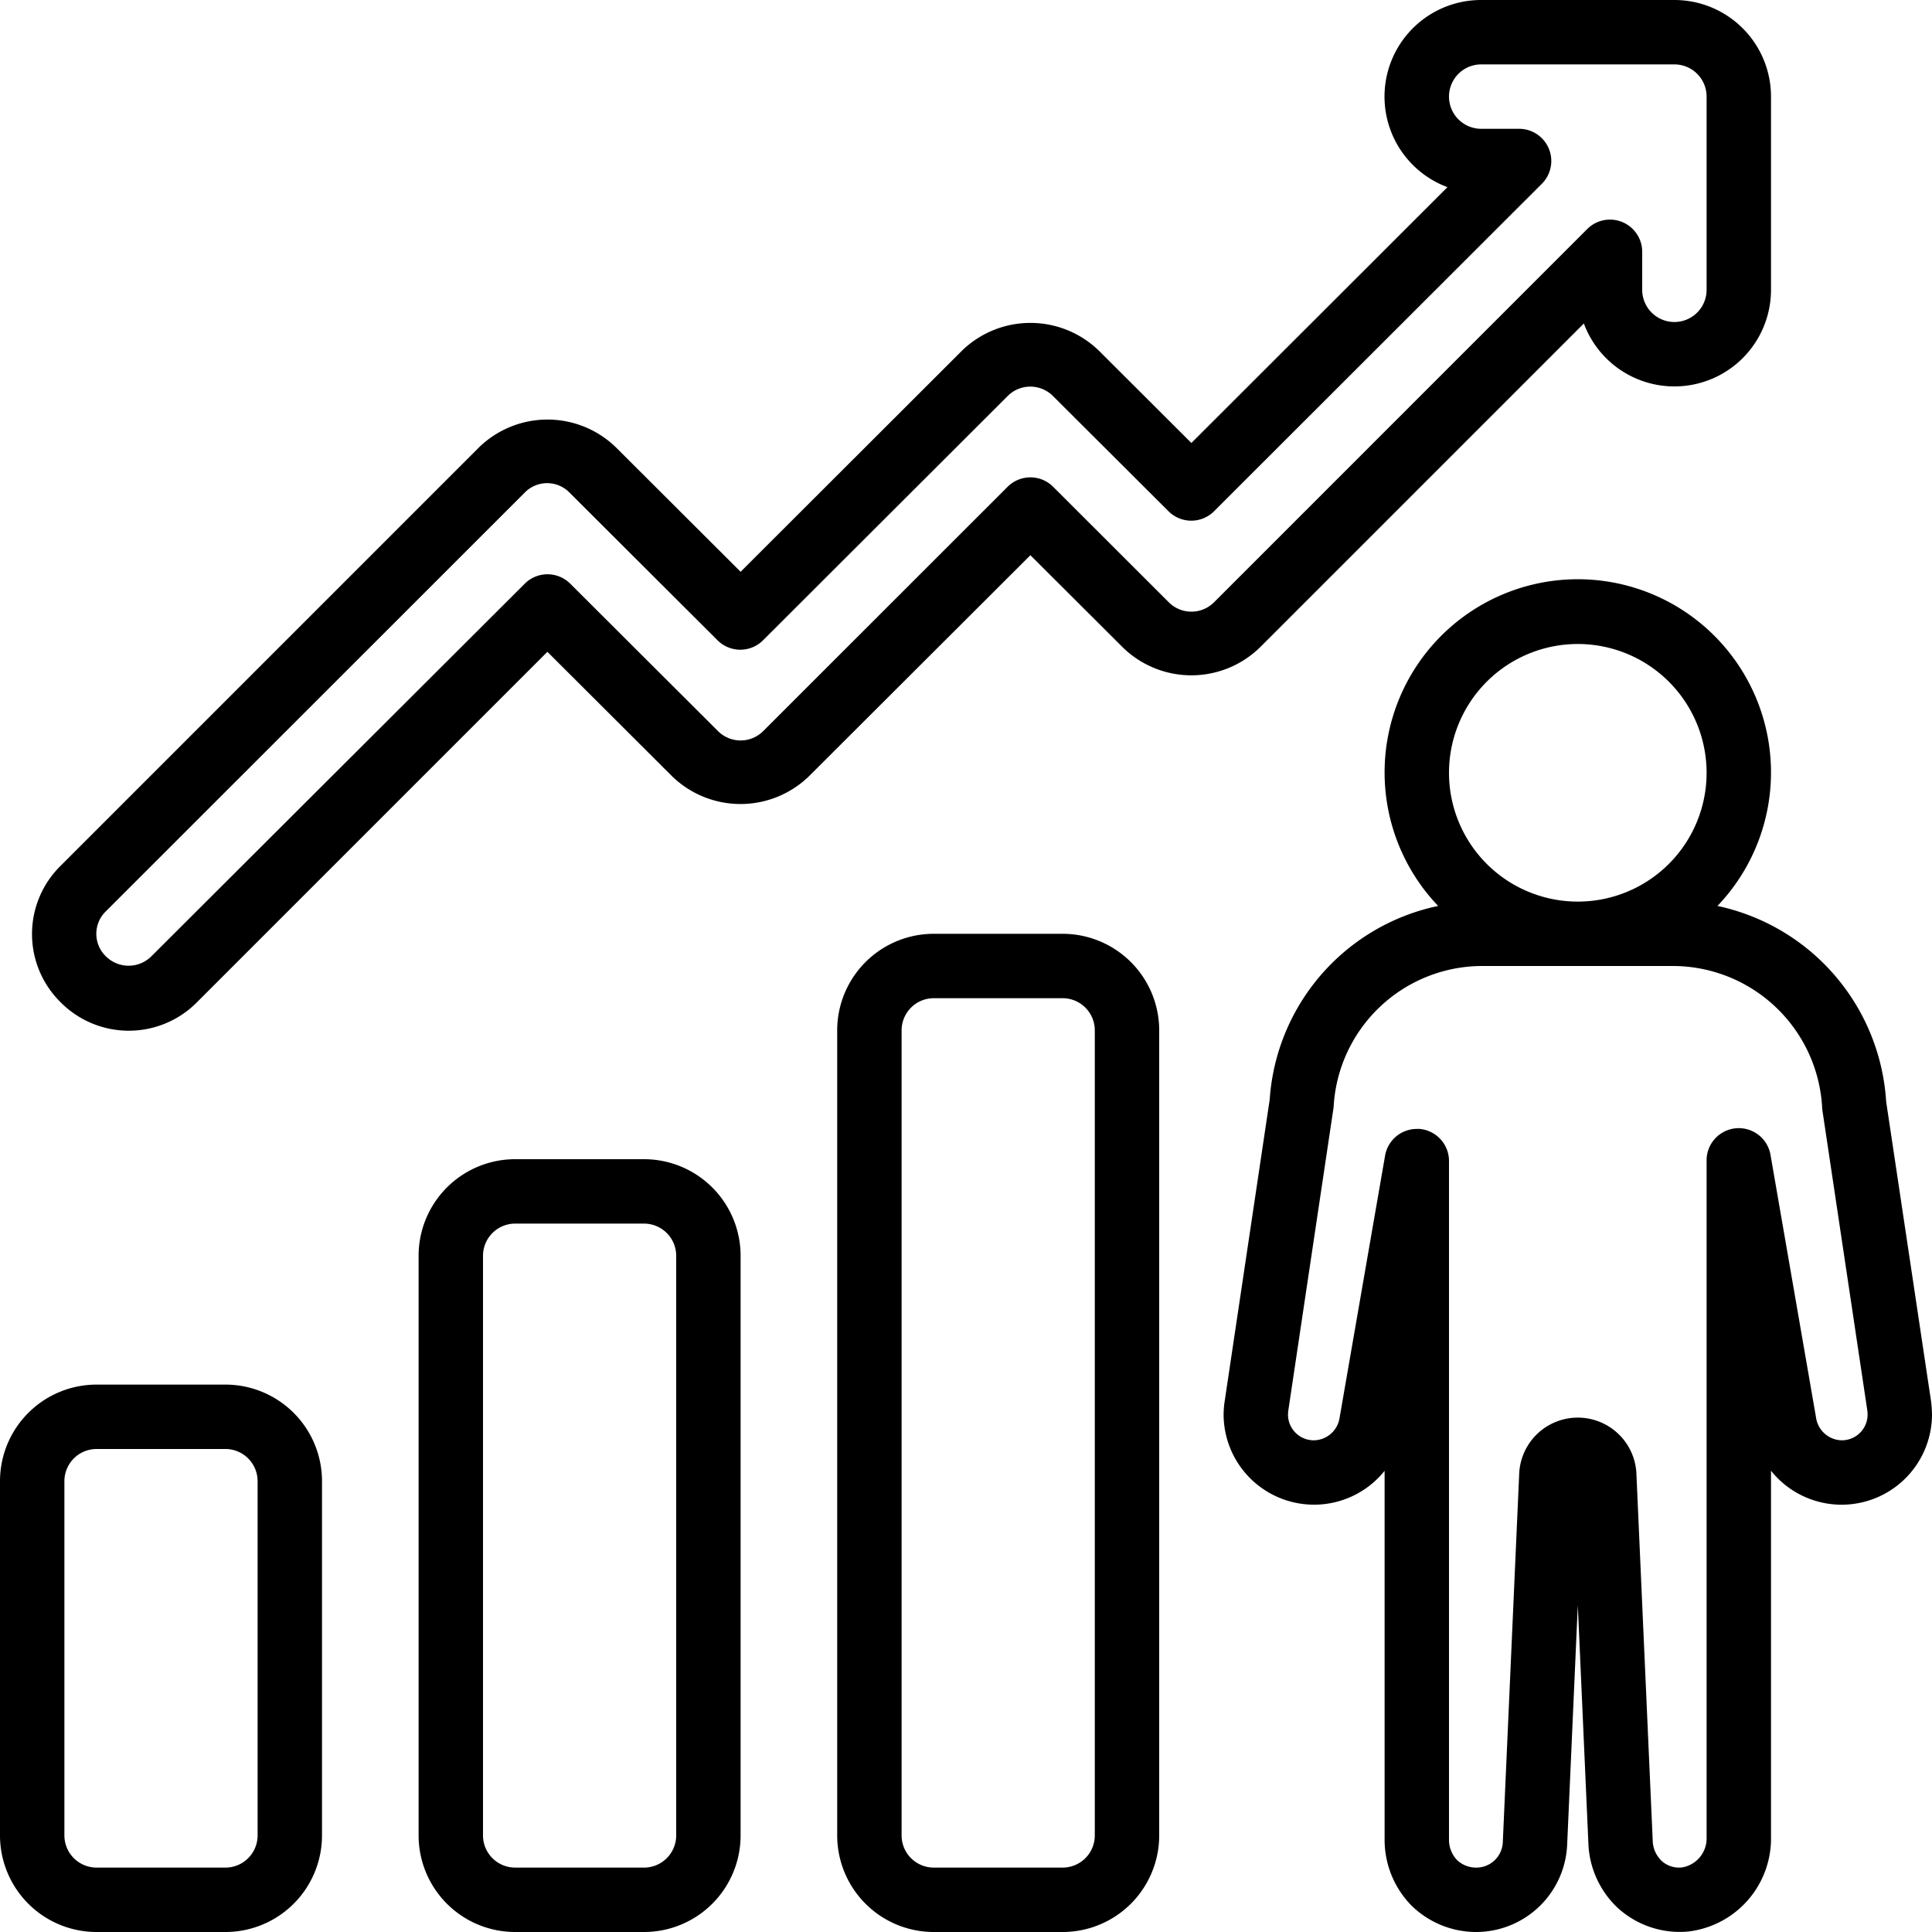<svg xmlns="http://www.w3.org/2000/svg" id="Icons" viewBox="0 0 60 60" width="512" height="512"><path d="M3,60H7a3,3,0,0,0,3-3V46a3,3,0,0,0-3-3H3a3,3,0,0,0-3,3V57A3,3,0,0,0,3,60ZM2,46a1,1,0,0,1,1-1H7a1,1,0,0,1,1,1V57a1,1,0,0,1-1,1H3a1,1,0,0,1-1-1Z"></path><path d="M16,36a3,3,0,0,0-3,3V57a3,3,0,0,0,3,3h4a3,3,0,0,0,3-3V39a3,3,0,0,0-3-3Zm5,3V57a1,1,0,0,1-1,1H16a1,1,0,0,1-1-1V39a1,1,0,0,1,1-1h4A1,1,0,0,1,21,39Z"></path><path d="M29,29a3,3,0,0,0-3,3V57a3,3,0,0,0,3,3h4a3,3,0,0,0,3-3V32a3,3,0,0,0-3-3Zm5,3V57a1,1,0,0,1-1,1H29a1,1,0,0,1-1-1V32a1,1,0,0,1,1-1h4A1,1,0,0,1,34,32Z"></path><path d="M58.576,34.21a6.631,6.631,0,0,0-5.239-6.075,6,6,0,1,0-8.674,0,6.6,6.6,0,0,0-5.232,6.016L38.021,43.6A3.082,3.082,0,0,0,38,43.94a2.809,2.809,0,0,0,5,1.738V57.16a2.917,2.917,0,0,0,.834,2.018A2.871,2.871,0,0,0,45.84,60a2.833,2.833,0,0,0,2.829-2.7L49,49.853l.332,7.467a2.9,2.9,0,0,0,.881,1.906,2.857,2.857,0,0,0,2.2.761A2.908,2.908,0,0,0,55,57.05V45.675a2.807,2.807,0,0,0,5-1.735,3.967,3.967,0,0,0-.03-.428ZM49,20a4,4,0,1,1-4,4A4,4,0,0,1,49,20Zm8.2,24.73a.822.822,0,0,1-.8-.7l-1.411-8.14A1,1,0,0,0,53,36.06V57.05a.914.914,0,0,1-.76.944.8.8,0,0,1-.633-.2.9.9,0,0,1-.278-.577l-.511-11.494a1.822,1.822,0,0,0-3.637.024l-.51,11.463A.822.822,0,0,1,45.84,58a.861.861,0,0,1-.582-.226A.912.912,0,0,1,45,57.16V36.06a1,1,0,0,0-.914-1c-.029,0-.059,0-.087,0a1,1,0,0,0-.984.829L41.6,44.043a.82.82,0,0,1-.8.687.8.8,0,0,1-.8-.79c0-.049.006-.09.009-.131l1.407-9.419A4.628,4.628,0,0,1,46,30h6a4.649,4.649,0,0,1,4.591,4.448l1.4,9.354A1.263,1.263,0,0,1,58,43.94.8.8,0,0,1,57.2,44.73Z"></path><path d="M39.117,20.117,49.188,10.046A3,3,0,0,0,55,9V3a3,3,0,0,0-3-3H46a3,3,0,0,0-1.048,5.812L37,13.757l-2.877-2.87a3.051,3.051,0,0,0-4.239-.005L23,17.757l-3.878-3.87a3.049,3.049,0,0,0-4.239,0l-13,13a2.973,2.973,0,0,0,0,4.24,2.979,2.979,0,0,0,4.233,0L17,20.243l3.878,3.87a3.051,3.051,0,0,0,4.239,0L32,17.243l2.877,2.87A3.049,3.049,0,0,0,39.117,20.117Zm-6.411-5a1,1,0,0,0-1.413,0L23.7,22.707a.993.993,0,0,1-1.4,0l-4.59-4.58a1,1,0,0,0-1.413,0L4.7,29.7a1,1,0,0,1-1.411,0,.972.972,0,0,1,0-1.4l13.005-13a.972.972,0,0,1,1.4.005l4.59,4.58a1,1,0,0,0,1.413,0L31.3,12.293a.993.993,0,0,1,1.4.005l3.59,3.58a1,1,0,0,0,1.413,0l10.18-10.17A1,1,0,0,0,47.18,4H46a1,1,0,0,1,0-2h6a1,1,0,0,1,1,1V9a1,1,0,0,1-2,0V7.82a1,1,0,0,0-1.707-.707L37.7,18.707a.993.993,0,0,1-1.4,0Z"></path></svg>